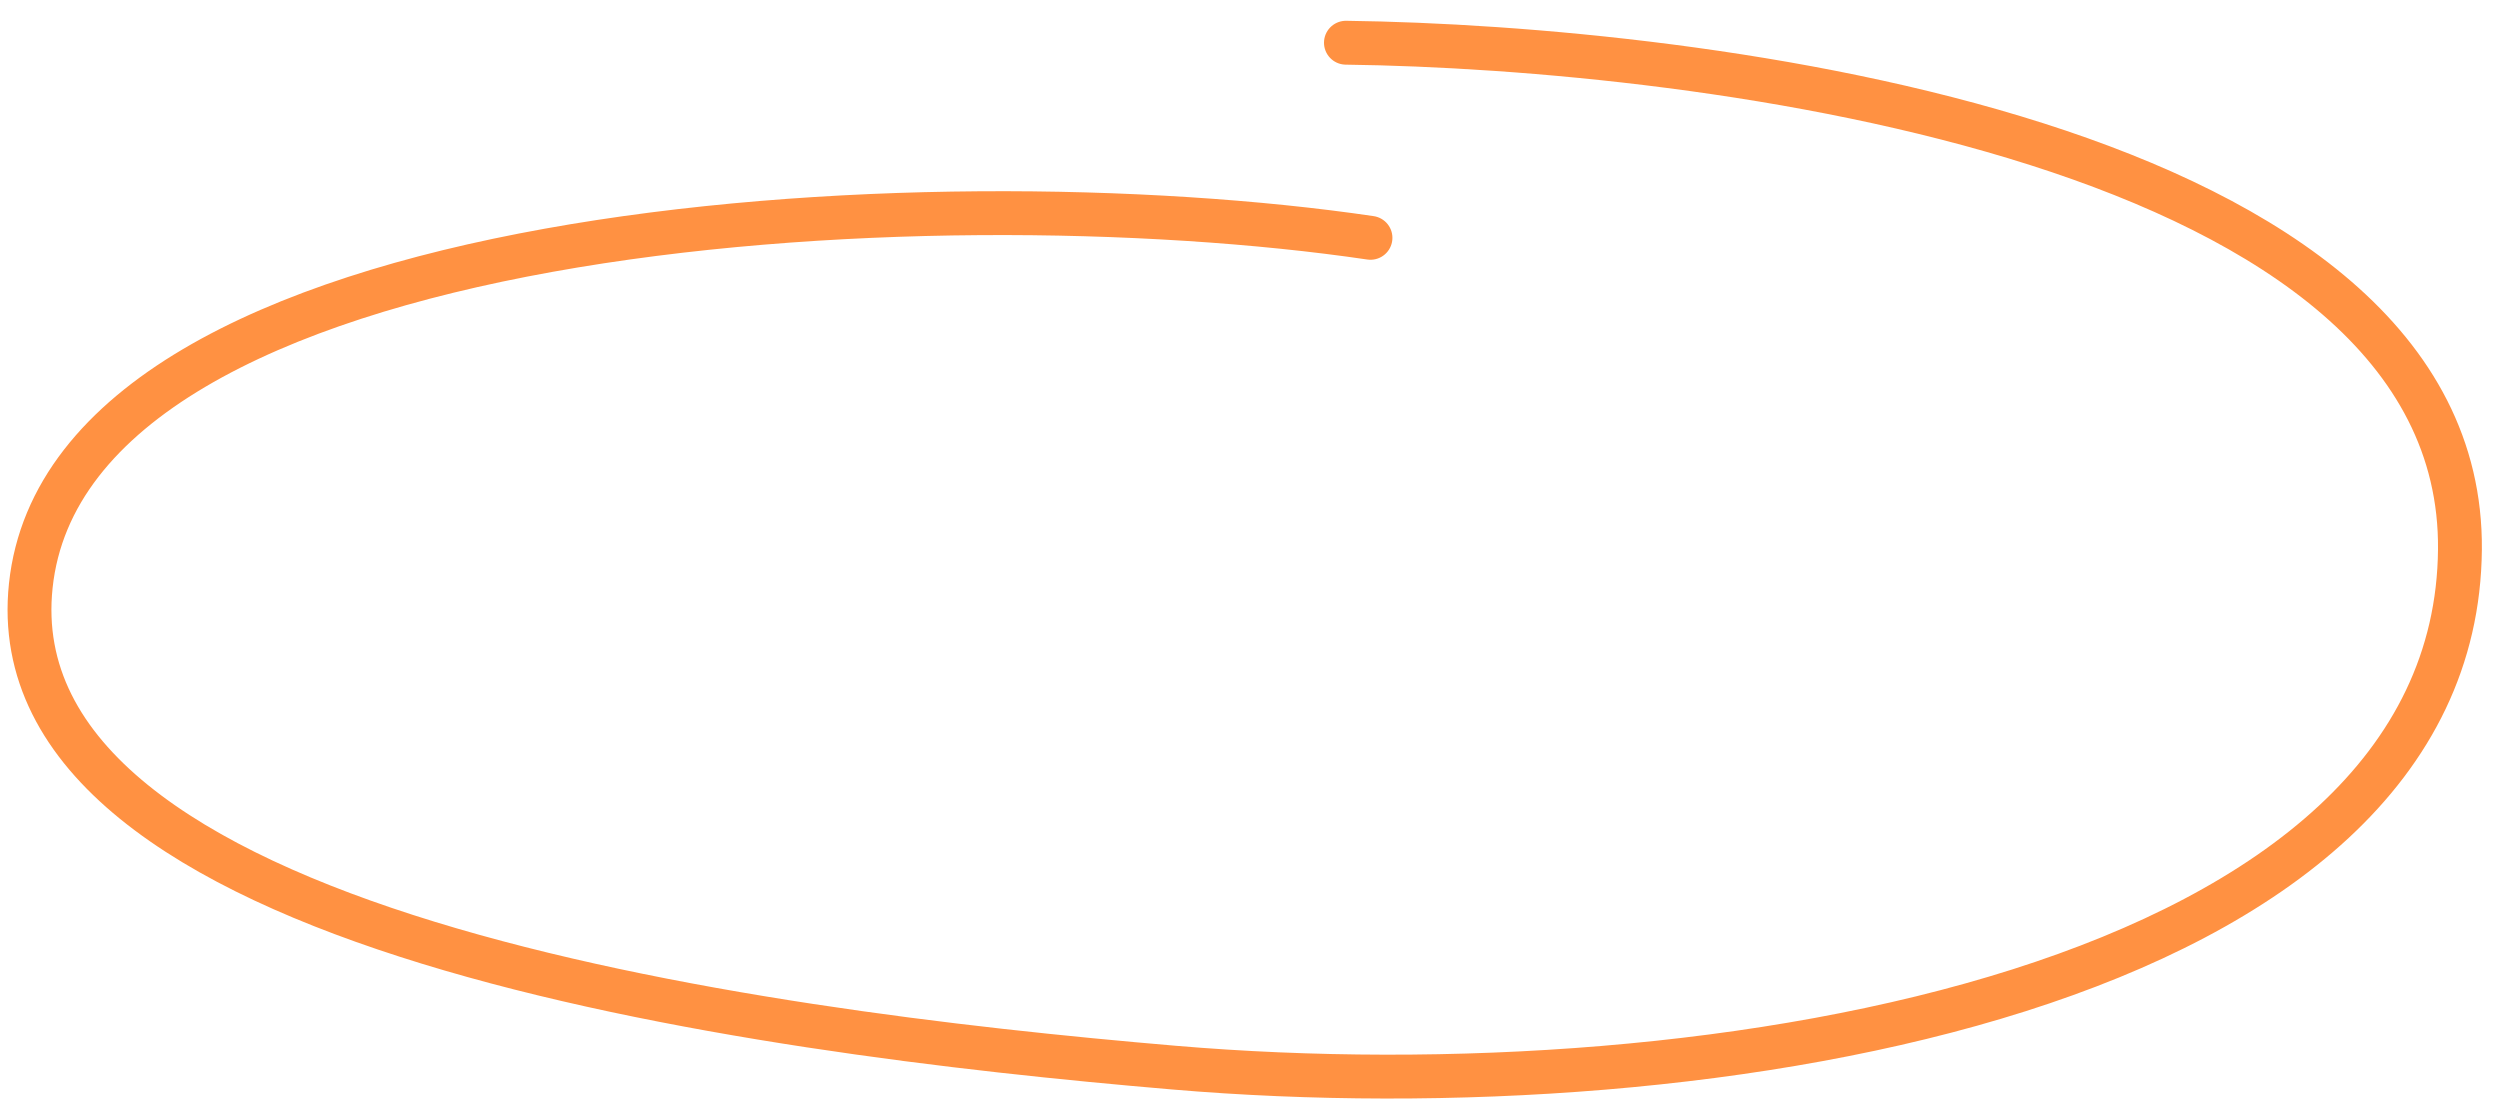 <svg width="114" height="51" viewBox="0 0 114 51" fill="none" xmlns="http://www.w3.org/2000/svg">
<path d="M61.374 1.948C77.492 2.154 112.339 6.377 112.173 25.058C111.995 45.051 78.288 50.789 53.536 48.684C34.026 47.025 -0.268 42.48 1.404 26.706C3.168 10.063 42.222 7.858 62.494 10.845" stroke="#FF9142" stroke-width="2" stroke-linecap="round"/>
</svg>
